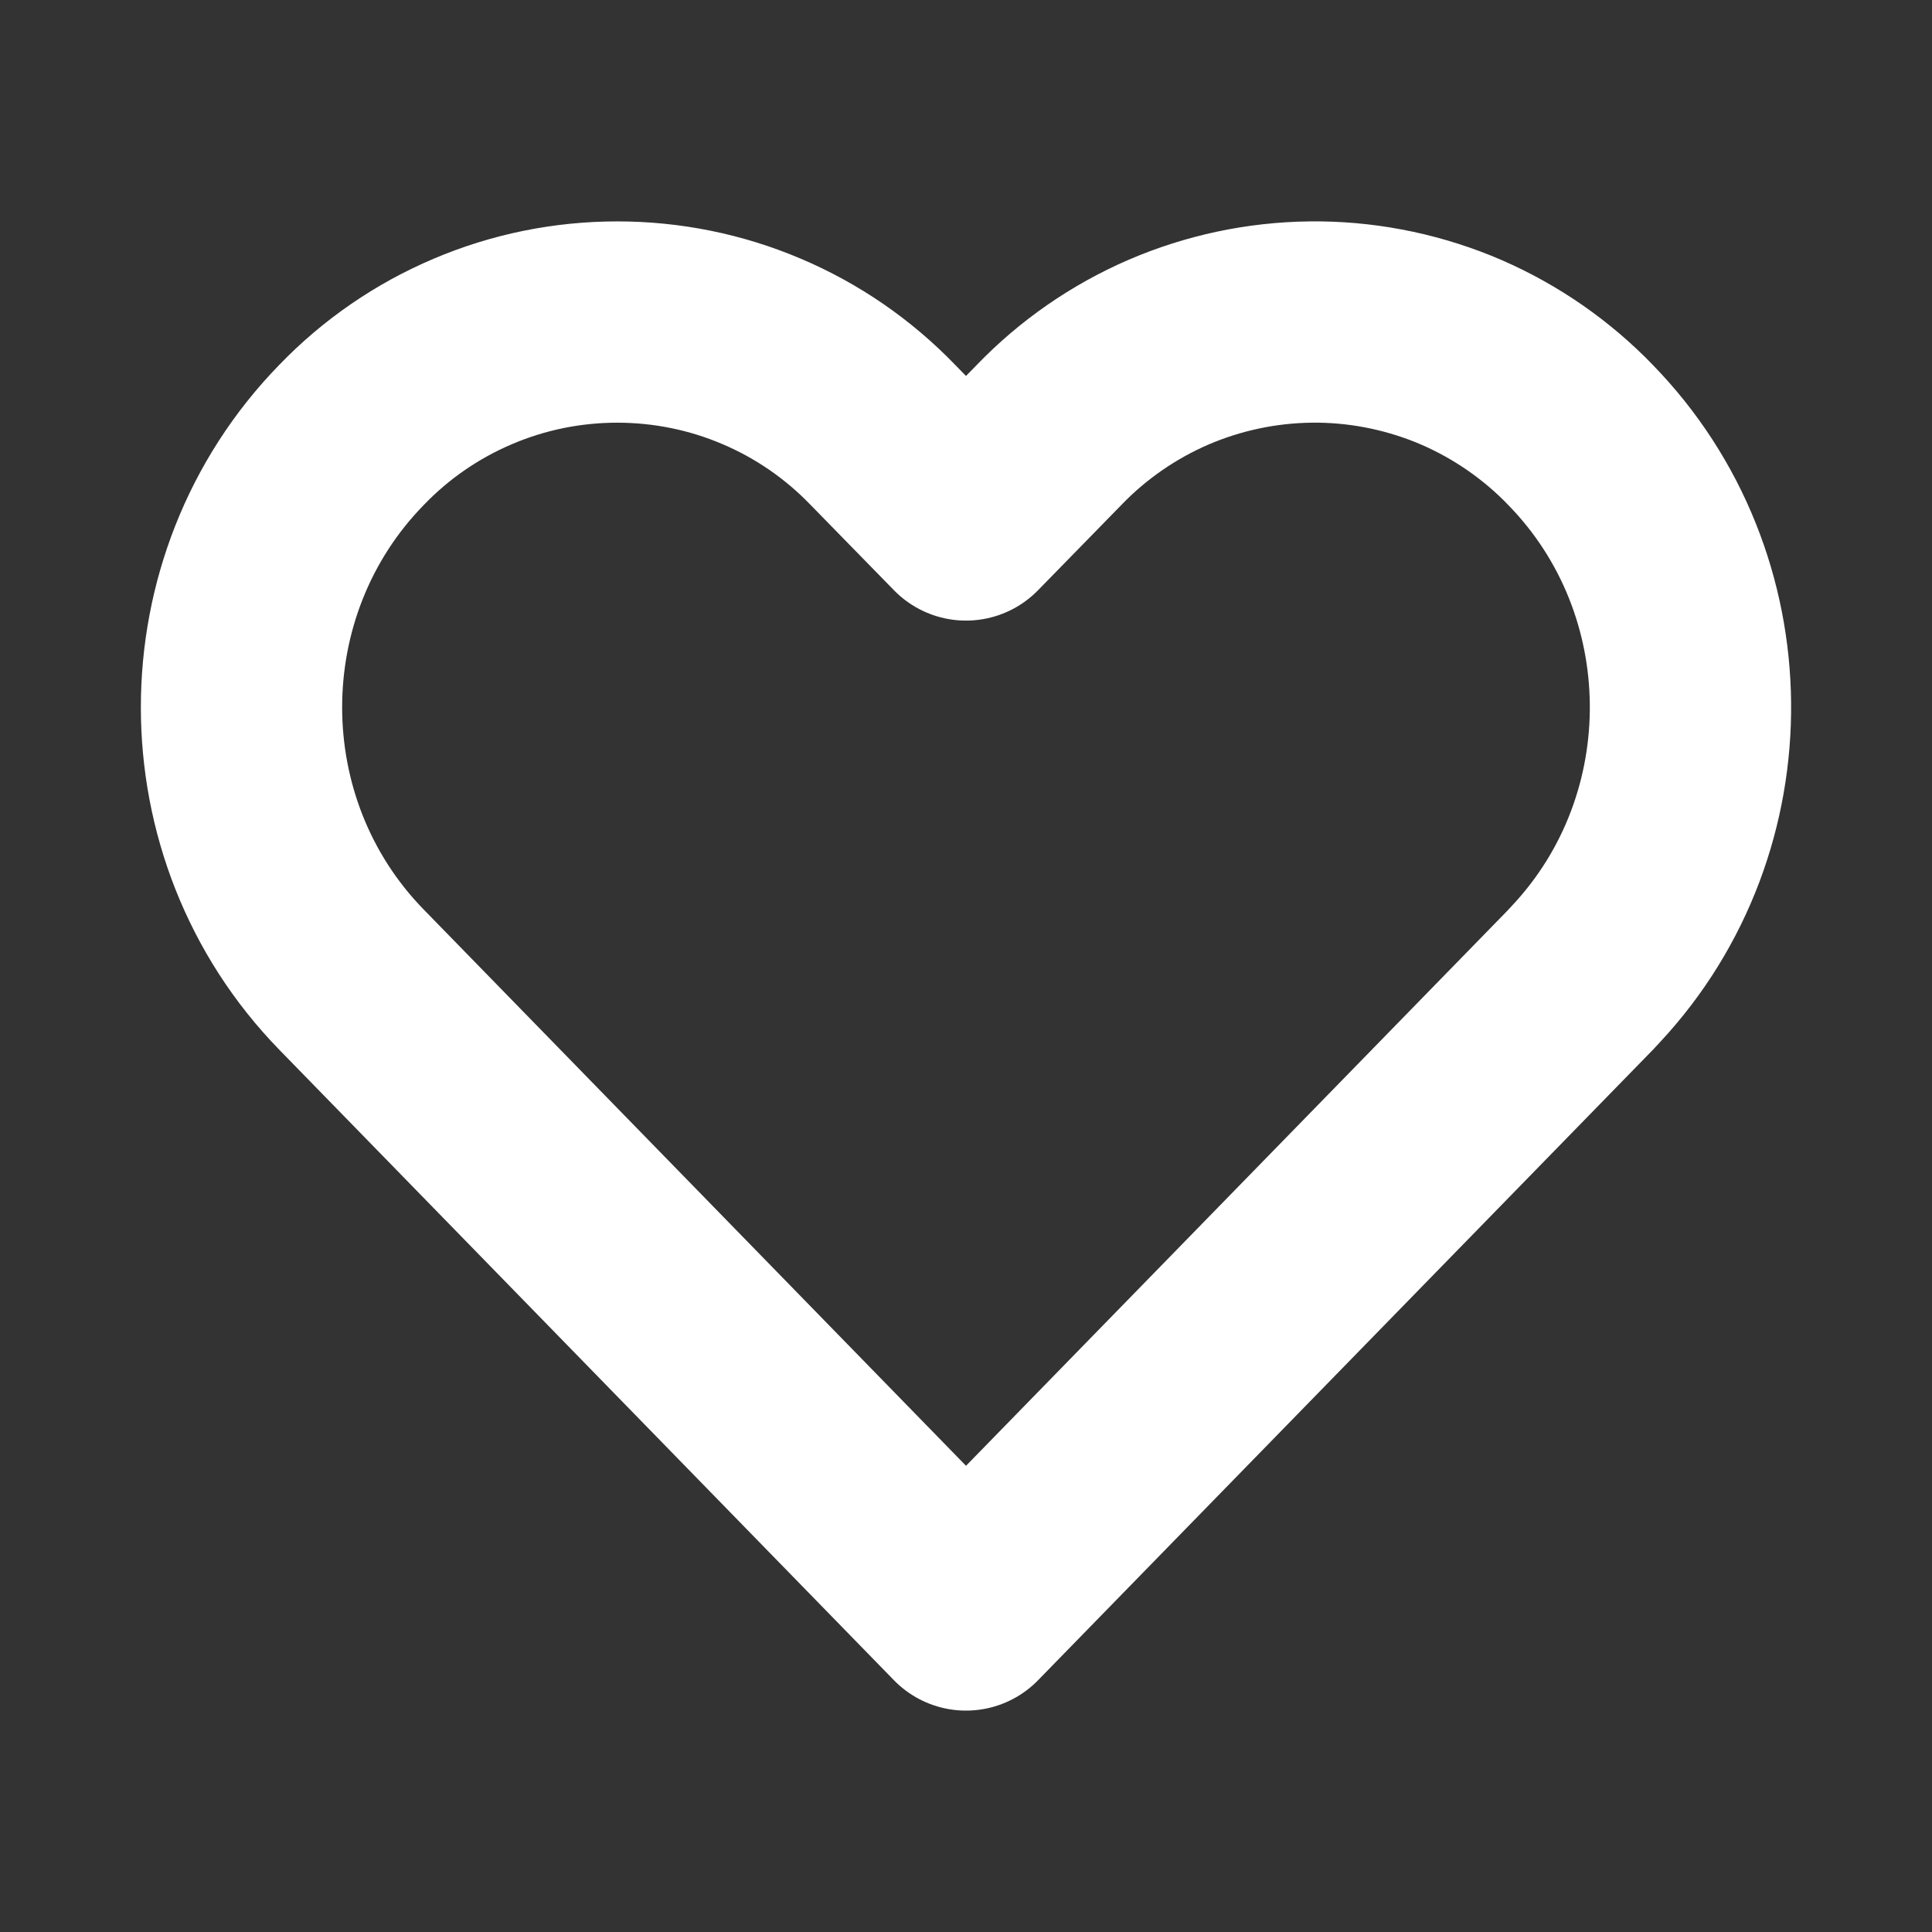 <svg xmlns="http://www.w3.org/2000/svg" fill="none" viewBox="0 0 16 16" height="16" width="16">
<rect x="0" y="0" width="16" height="16" fill="#333333" stroke="none"/>
<path stroke-linejoin="round" stroke-width="1.667" stroke="white" d="M7.312 3.602L8 4.306L8.688 3.602C8.969 3.31 9.305 3.078 9.676 2.917C10.048 2.757 10.447 2.672 10.852 2.667C11.257 2.662 11.658 2.738 12.034 2.889C12.409 3.041 12.75 3.266 13.038 3.55L13.089 3.602C14.287 4.83 14.303 6.813 13.138 8.062L13.089 8.115L8 13.333L2.912 8.114C1.696 6.868 1.696 4.847 2.912 3.601C3.197 3.305 3.539 3.07 3.917 2.91C4.295 2.749 4.701 2.667 5.112 2.667C5.523 2.667 5.929 2.749 6.307 2.91C6.685 3.07 7.027 3.306 7.312 3.602Z"></path>
</svg>
